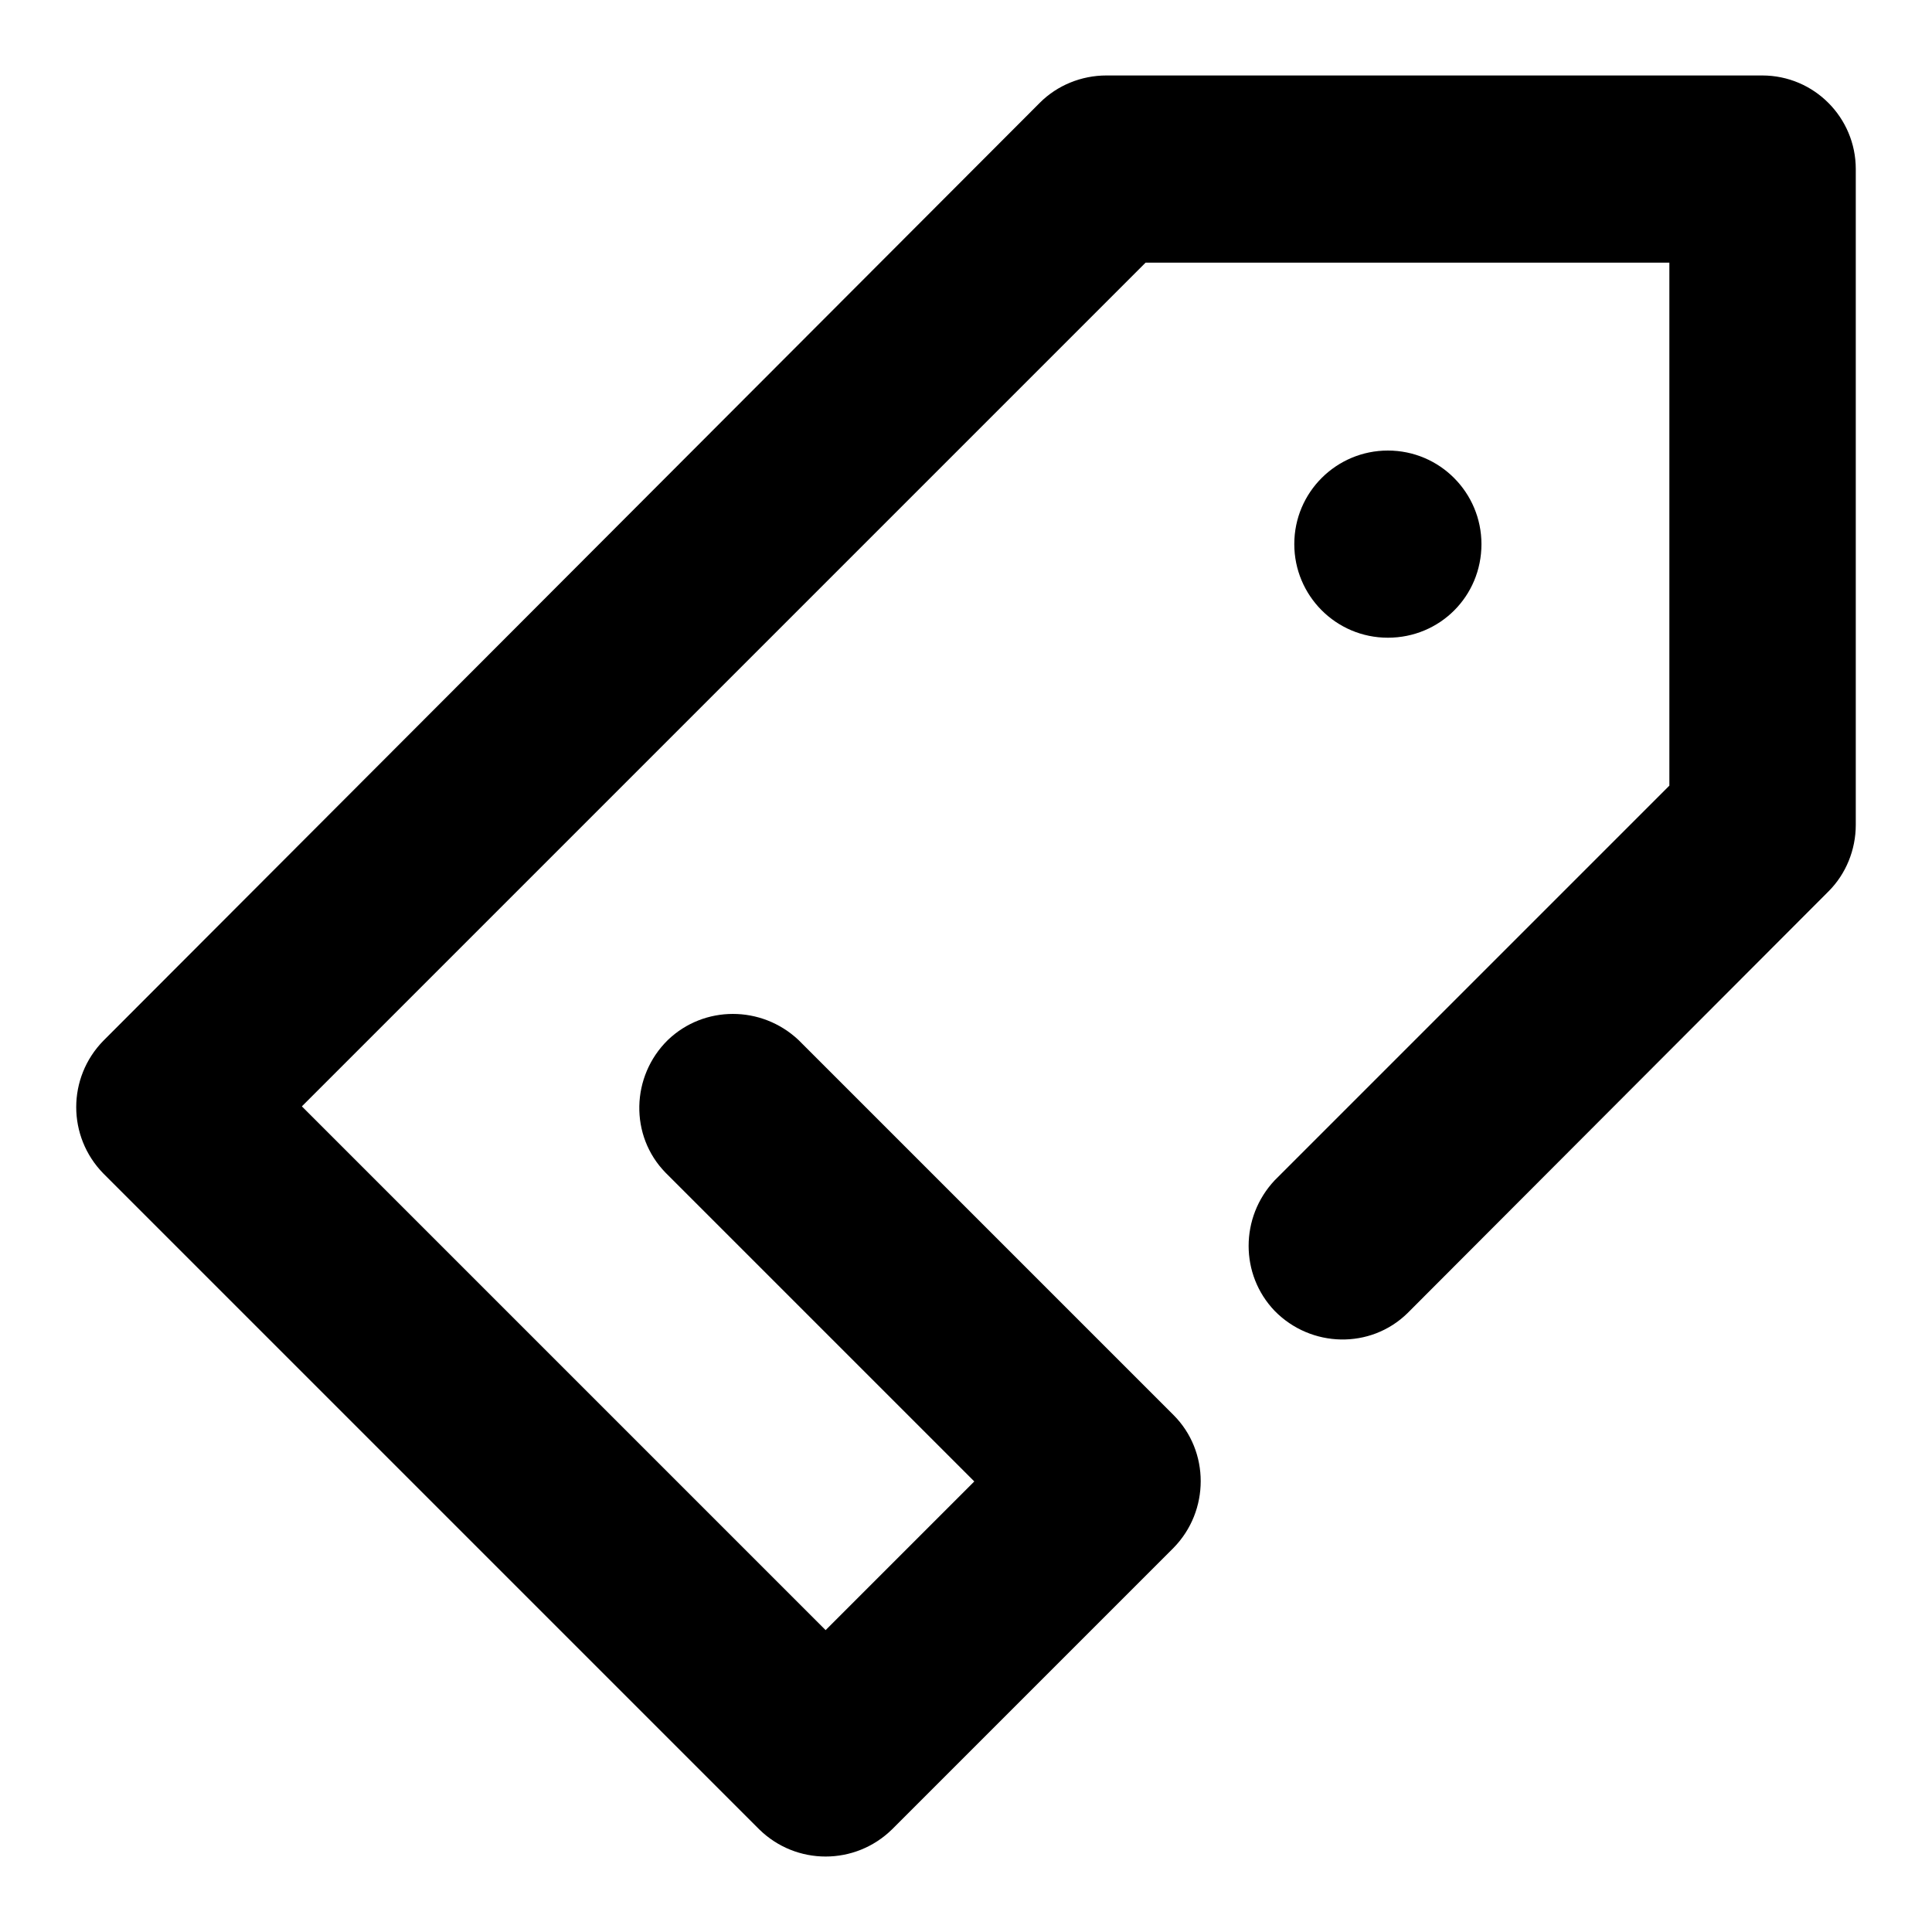 <?xml version="1.0" encoding="utf-8"?>
<!-- Svg Vector Icons : http://www.onlinewebfonts.com/icon -->
<!DOCTYPE svg PUBLIC "-//W3C//DTD SVG 1.1//EN" "http://www.w3.org/Graphics/SVG/1.1/DTD/svg11.dtd">
<svg version="1.1" xmlns="http://www.w3.org/2000/svg" xmlns:xlink="http://www.w3.org/1999/xlink" x="0px" y="0px" viewBox="0 0 256 256" enable-background="new 0 0 256 256" xml:space="preserve">
<g> <path fill="#000000" d="M88.2,155.4c-4.8-4.9-4.6-12.8,0.3-17.6c4.8-4.6,12.4-4.6,17.3,0l49.7,49.7c4.8,4.8,4.8,12.7,0,17.6 l-37.3,37.3c-4.9,4.8-12.7,4.8-17.6,0l-86.9-86.9c-4.8-4.9-4.8-12.7,0-17.6L137.8,13.6c2.3-2.3,5.5-3.6,8.8-3.6h86.9 c6.9,0,12.4,5.6,12.4,12.4l0,0v86.9c0,3.3-1.3,6.5-3.6,8.8L186.5,174c-4.9,4.8-12.8,4.6-17.6-0.3c-4.6-4.8-4.6-12.4,0-17.3 l52.3-52.3V34.8h-69.4L40,146.6l69.4,69.4l19.7-19.7L88.2,155.4z M183.9,84.5c-6.9,0-12.4-5.6-12.4-12.4c0-6.9,5.6-12.4,12.4-12.4 c6.9,0,12.4,5.6,12.4,12.4C196.3,79,190.8,84.5,183.9,84.5L183.9,84.5z"/></g>
</svg>
